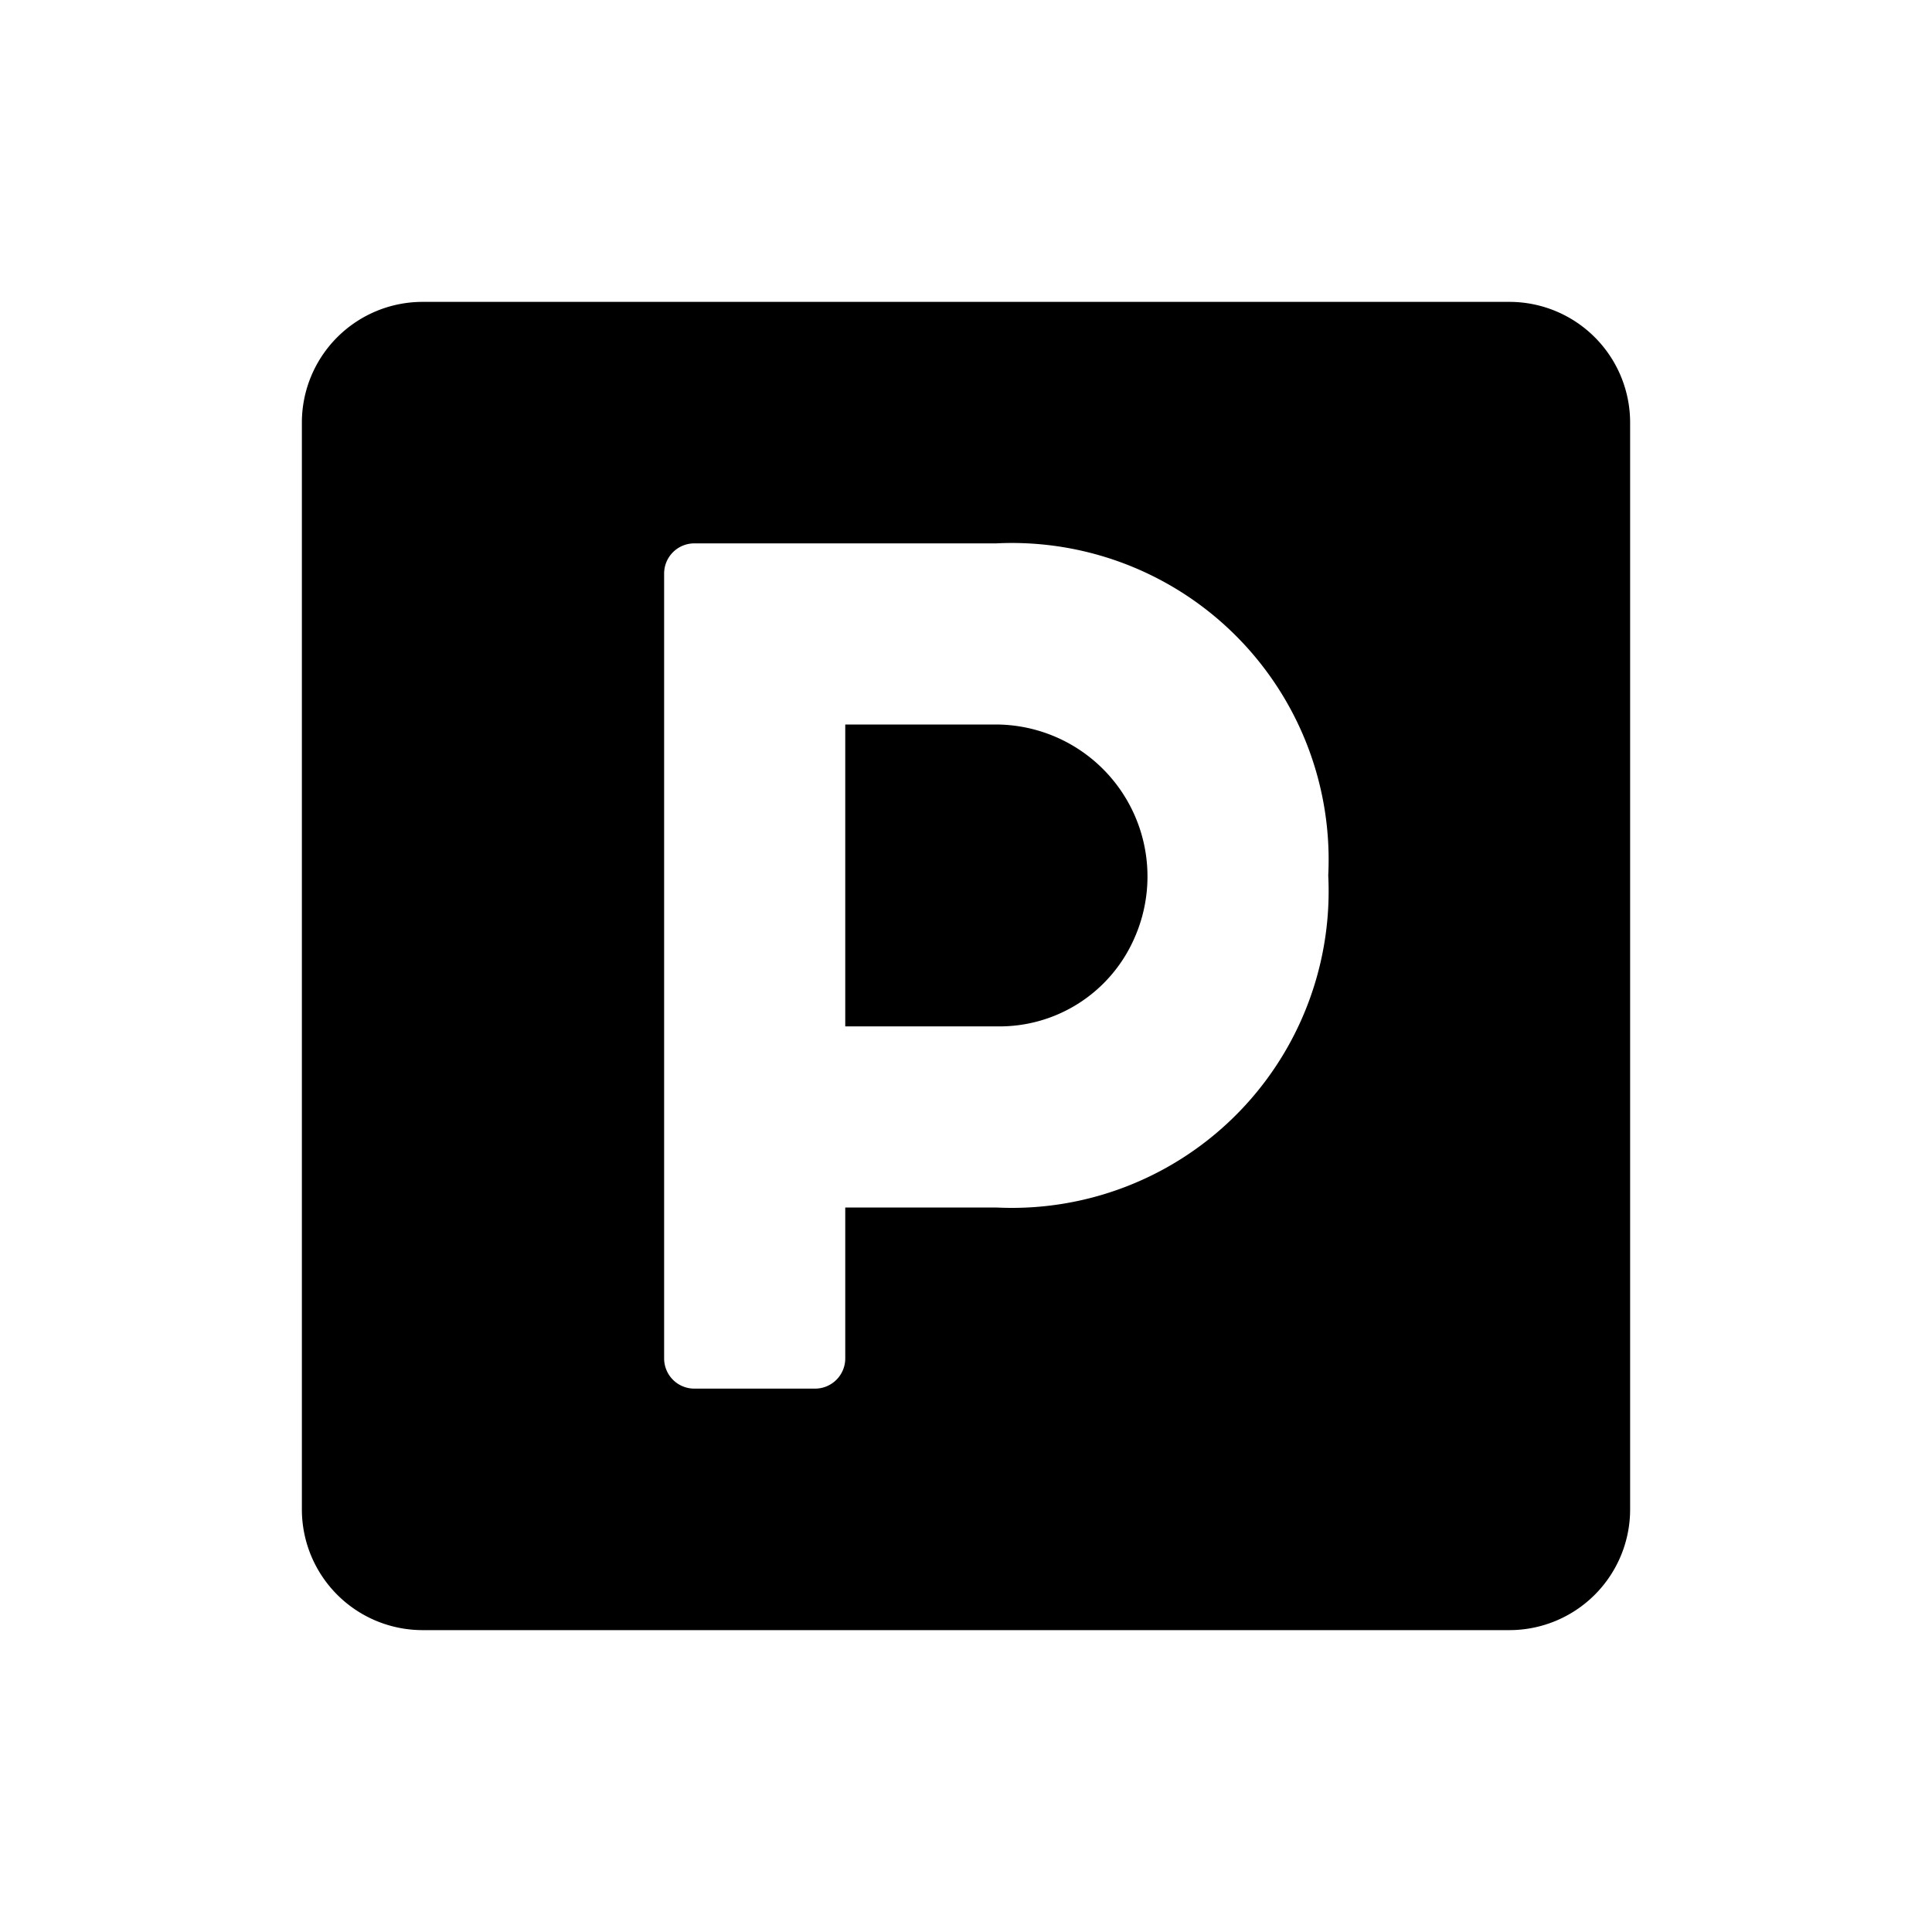 <svg fill="#000000"  id="glyphicons-basic" xmlns="http://www.w3.org/2000/svg" viewBox="0 0 32 32">
  <path id="parking" d="M18.776,15.568A2.436,2.436,0,0,1,16.518,17H14V12h2.5A2.517,2.517,0,0,1,18.776,15.568ZM27,7V25a2,2,0,0,1-2,2H7a2,2,0,0,1-2-2V7A2,2,0,0,1,7,5H25A2,2,0,0,1,27,7ZM16.5,9h-5a.5.5,0,0,0-.5.5v13a.5.5,0,0,0,.5.5h2a.5.5,0,0,0,.5-.5V20h2.5A5.246,5.246,0,0,0,22,14.5,5.246,5.246,0,0,0,16.5,9Z"/>
</svg>
